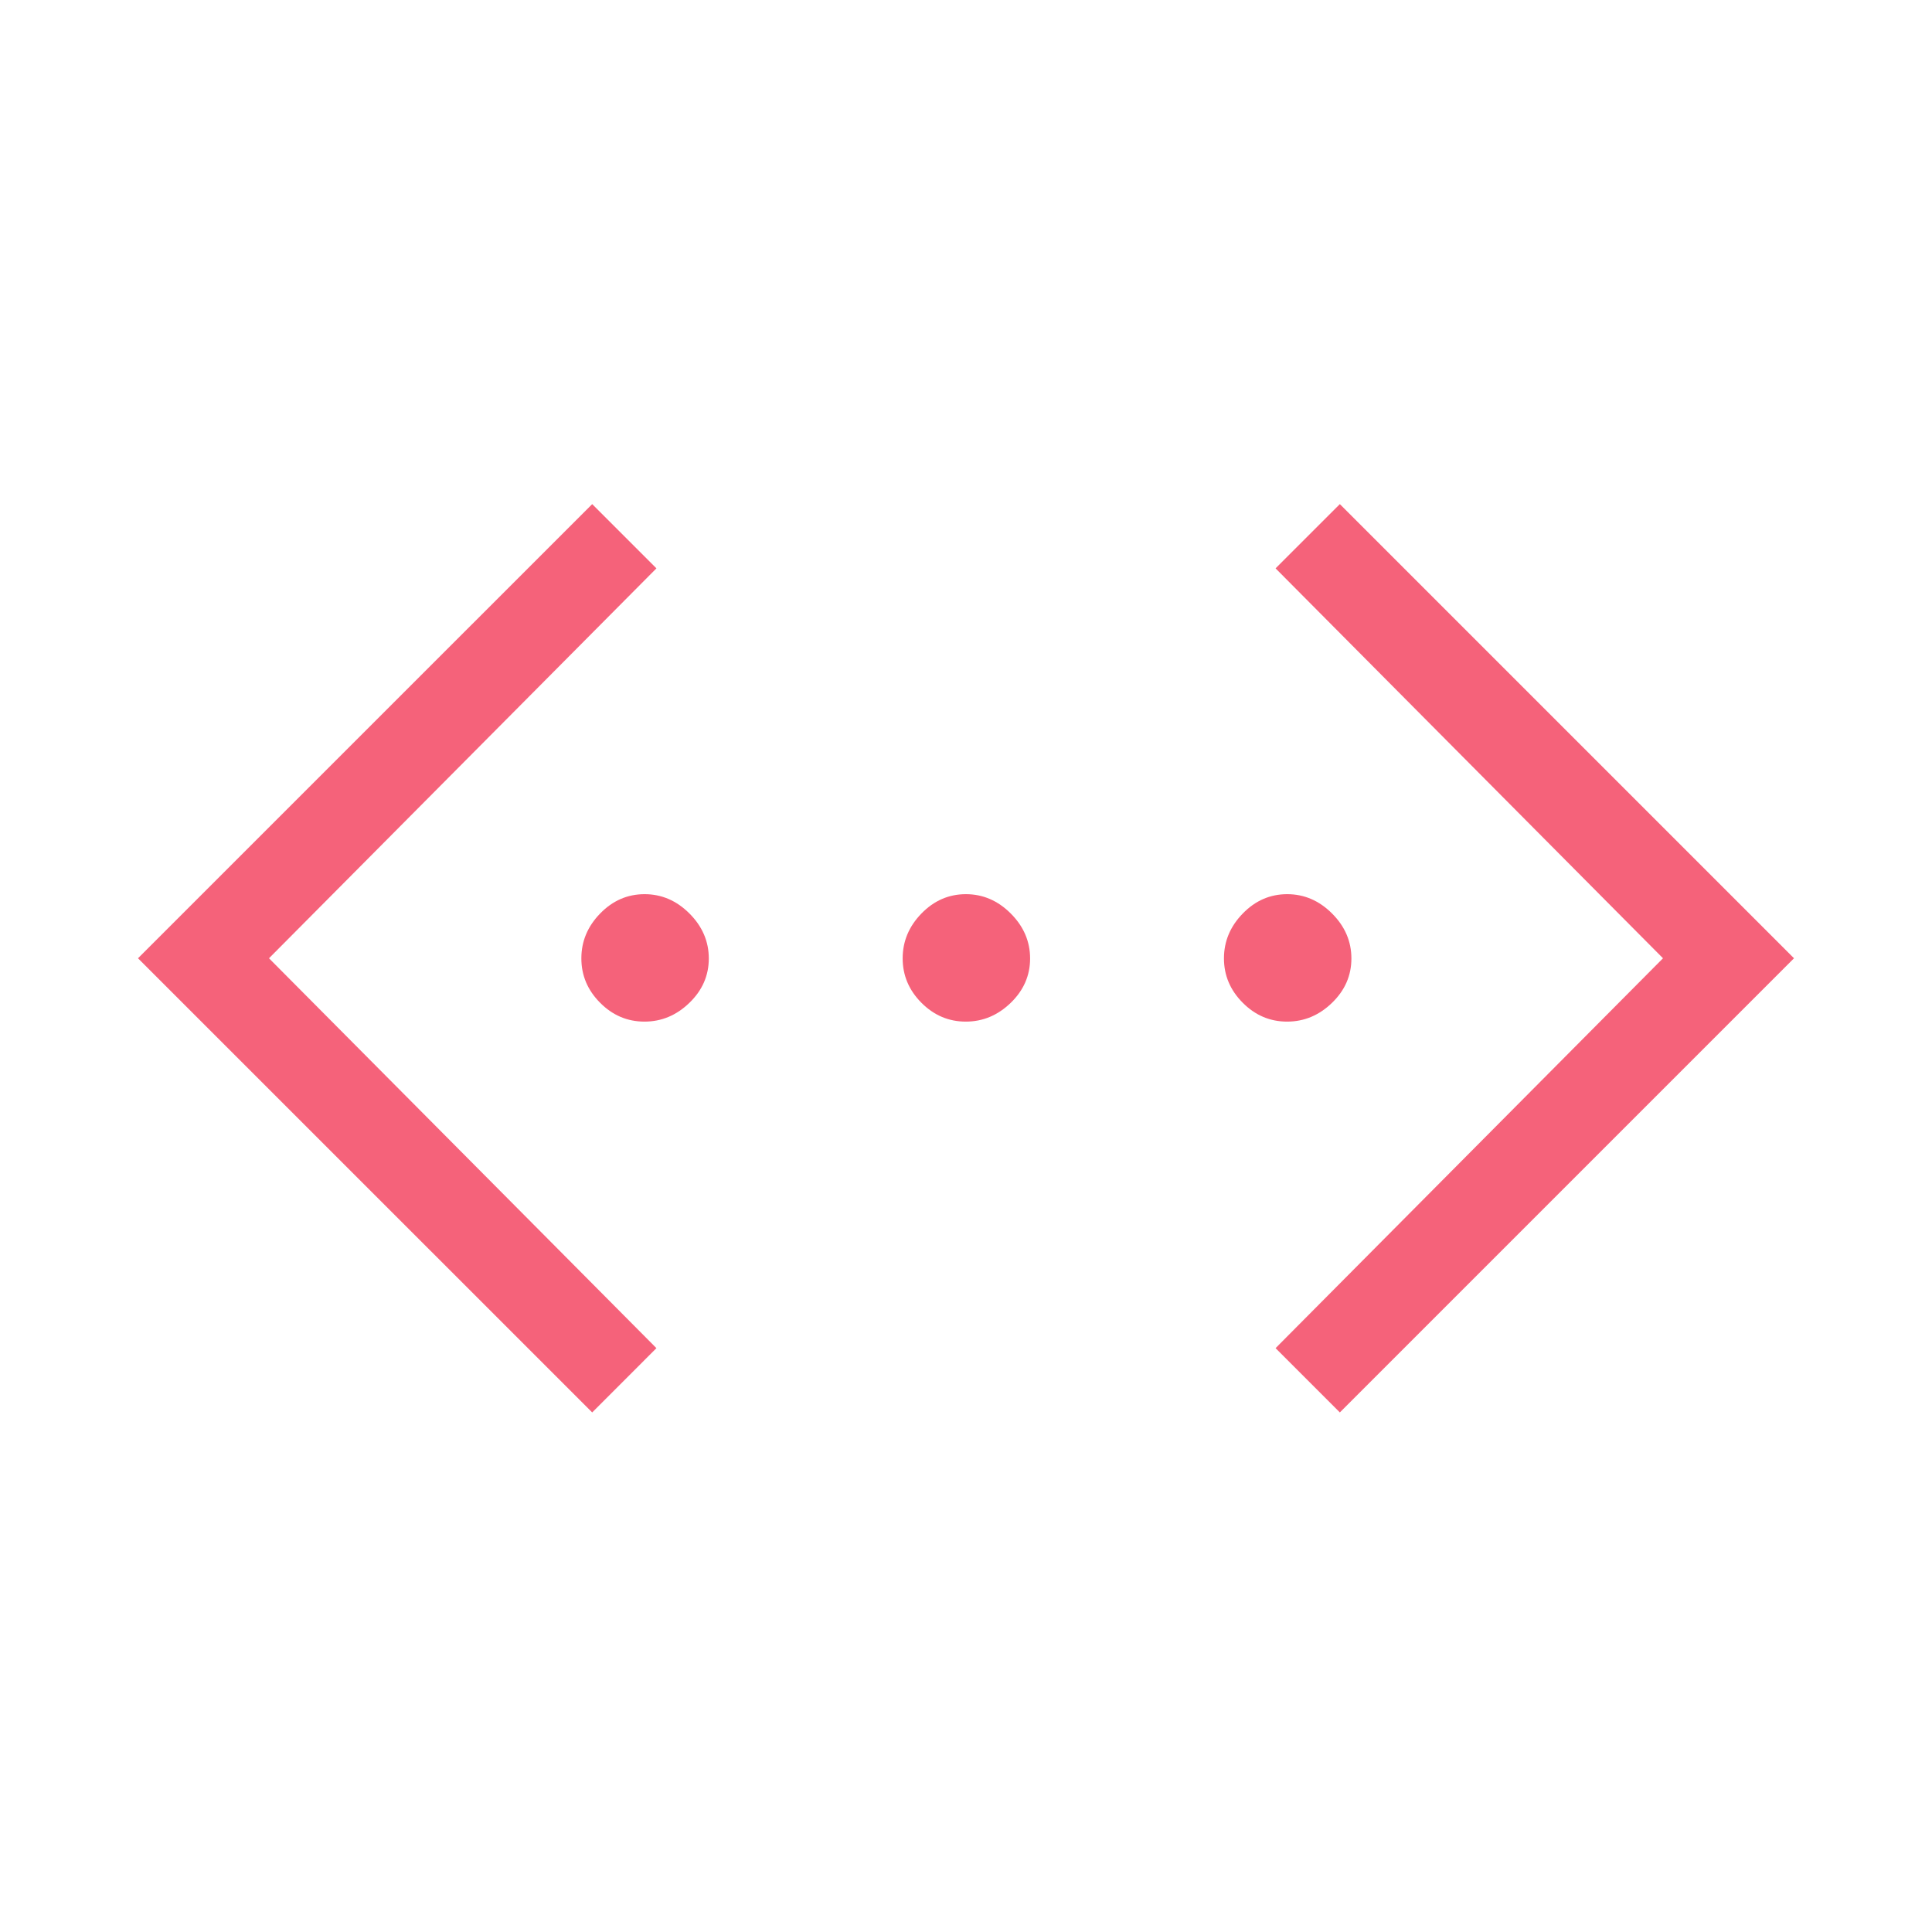 <svg width="56" height="56" viewBox="0 0 56 56" fill="none" xmlns="http://www.w3.org/2000/svg">
<path d="M38.836 40.94L36.973 39.077L48.203 27.776L36.973 16.474L38.836 14.612L52 27.776L38.836 40.94ZM17.165 40.94L4 27.776L17.165 14.612L19.027 16.474L7.797 27.776L19.027 39.077L17.165 40.94ZM18.68 29.612C18.186 29.612 17.757 29.43 17.395 29.066C17.032 28.702 16.851 28.273 16.851 27.779C16.851 27.285 17.032 26.851 17.396 26.478C17.76 26.104 18.189 25.918 18.684 25.918C19.178 25.918 19.611 26.105 19.985 26.479C20.358 26.853 20.545 27.288 20.545 27.782C20.545 28.276 20.358 28.705 19.983 29.067C19.609 29.43 19.175 29.612 18.68 29.612ZM27.994 29.612C27.499 29.612 27.071 29.43 26.708 29.066C26.346 28.702 26.164 28.273 26.164 27.779C26.164 27.285 26.346 26.851 26.709 26.478C27.073 26.104 27.503 25.918 27.997 25.918C28.491 25.918 28.925 26.105 29.298 26.479C29.671 26.853 29.858 27.288 29.858 27.782C29.858 28.276 29.671 28.705 29.297 29.067C28.922 29.43 28.488 29.612 27.994 29.612ZM37.307 29.612C36.813 29.612 36.384 29.43 36.022 29.066C35.659 28.702 35.477 28.273 35.477 27.779C35.477 27.285 35.659 26.851 36.023 26.478C36.387 26.104 36.816 25.918 37.31 25.918C37.804 25.918 38.238 26.105 38.611 26.479C38.985 26.853 39.171 27.288 39.171 27.782C39.171 28.276 38.984 28.705 38.61 29.067C38.236 29.43 37.801 29.612 37.307 29.612Z" fill="#F5627A"/>
</svg>
